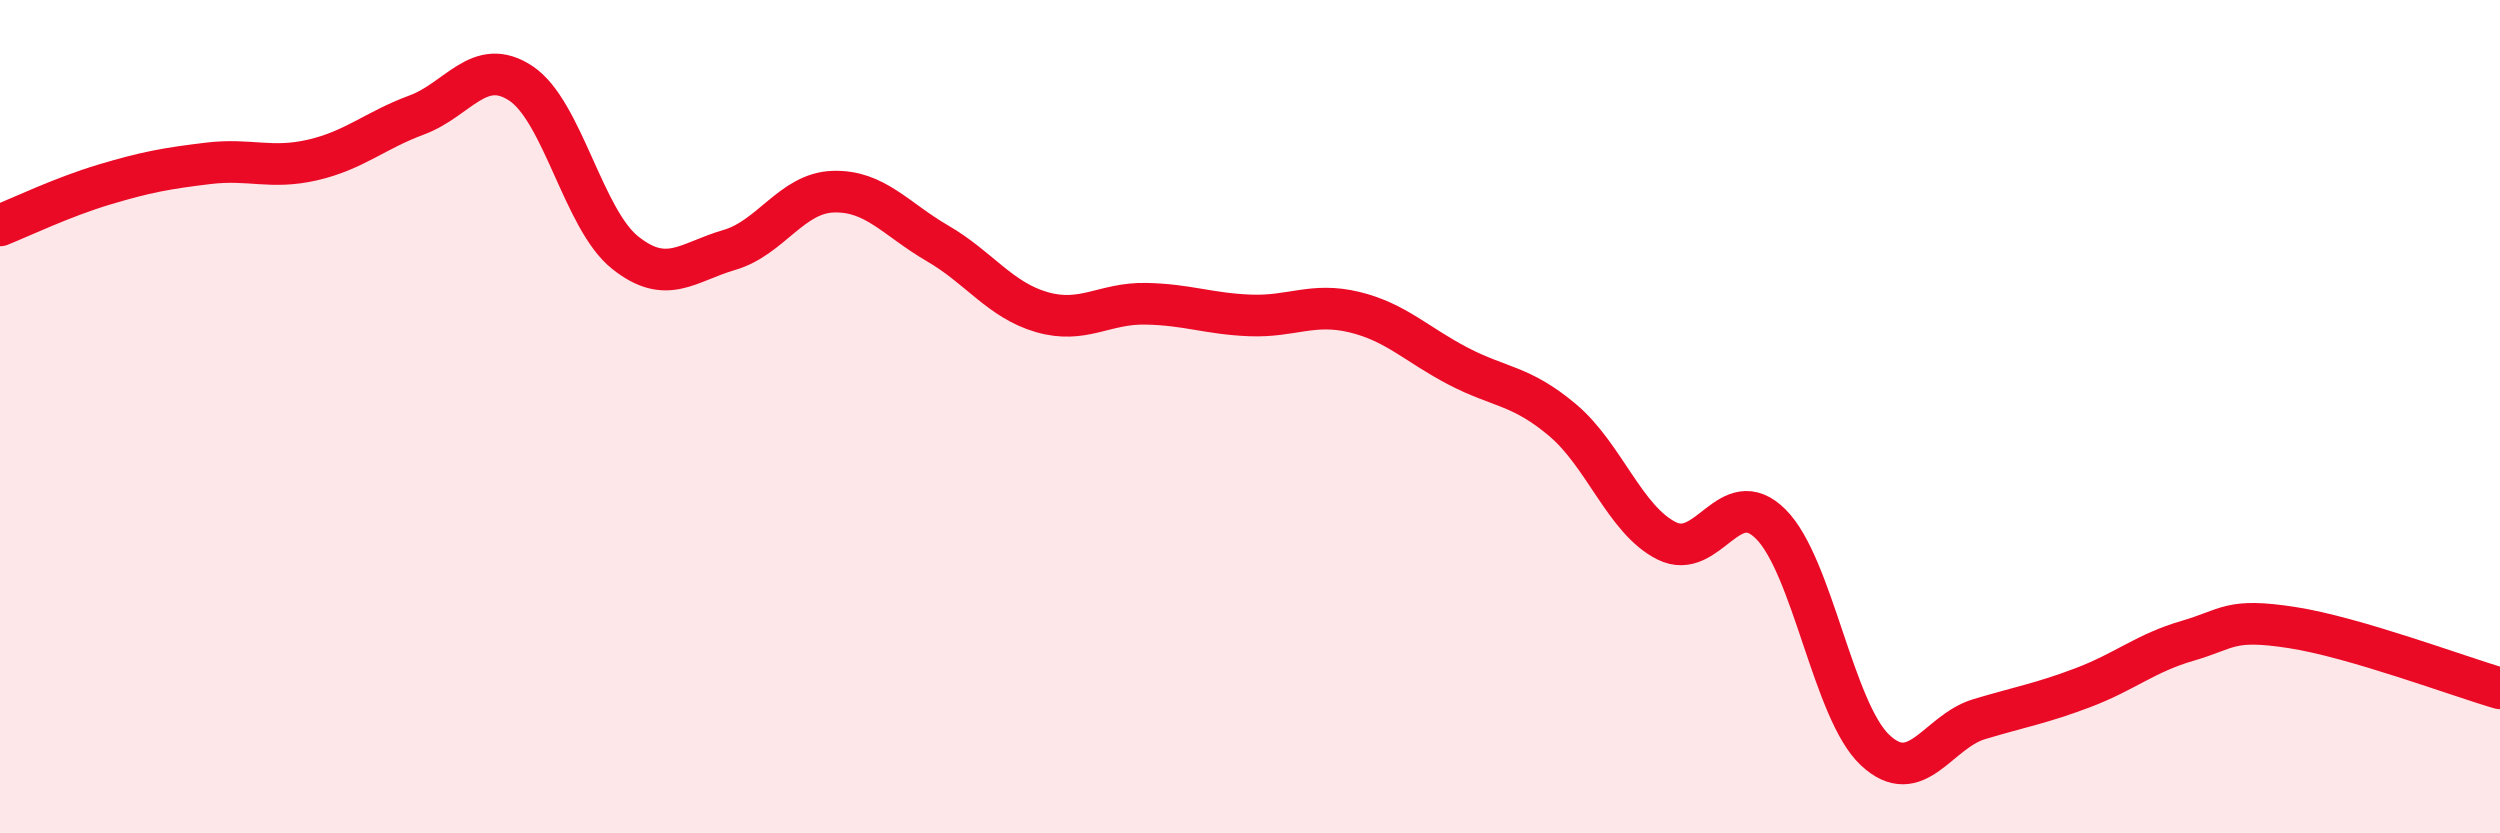 
    <svg width="60" height="20" viewBox="0 0 60 20" xmlns="http://www.w3.org/2000/svg">
      <path
        d="M 0,5.41 C 0.5,5.21 1.5,4.73 2.5,4.43 C 3.5,4.13 4,4.04 5,3.92 C 6,3.8 6.5,4.07 7.5,3.84 C 8.5,3.61 9,3.13 10,2.76 C 11,2.39 11.5,1.34 12.5,2 C 13.5,2.66 14,5.26 15,6.06 C 16,6.86 16.5,6.29 17.5,6 C 18.5,5.71 19,4.63 20,4.6 C 21,4.57 21.5,5.26 22.5,5.84 C 23.5,6.42 24,7.2 25,7.49 C 26,7.78 26.5,7.27 27.5,7.29 C 28.5,7.31 29,7.53 30,7.57 C 31,7.61 31.5,7.25 32.5,7.49 C 33.5,7.73 34,8.27 35,8.79 C 36,9.31 36.5,9.24 37.5,10.08 C 38.5,10.92 39,12.48 40,12.98 C 41,13.48 41.5,11.58 42.5,12.58 C 43.5,13.58 44,17.06 45,18 C 46,18.94 46.5,17.56 47.5,17.26 C 48.5,16.96 49,16.88 50,16.5 C 51,16.12 51.5,15.67 52.5,15.38 C 53.5,15.09 53.5,14.83 55,15.06 C 56.5,15.29 59,16.23 60,16.52L60 20L0 20Z"
        fill="#EB0A25"
        opacity="0.1"
        stroke-linecap="round"
        stroke-linejoin="round"
      />
      <path
        d="M 0,5.41 C 0.5,5.21 1.5,4.73 2.5,4.43 C 3.5,4.13 4,4.04 5,3.92 C 6,3.8 6.5,4.07 7.5,3.84 C 8.5,3.61 9,3.13 10,2.76 C 11,2.39 11.5,1.34 12.5,2 C 13.5,2.66 14,5.26 15,6.06 C 16,6.86 16.5,6.29 17.5,6 C 18.5,5.71 19,4.63 20,4.6 C 21,4.57 21.5,5.26 22.5,5.84 C 23.5,6.42 24,7.2 25,7.49 C 26,7.78 26.5,7.27 27.5,7.29 C 28.5,7.31 29,7.53 30,7.57 C 31,7.61 31.5,7.25 32.5,7.49 C 33.5,7.73 34,8.27 35,8.79 C 36,9.31 36.5,9.24 37.5,10.08 C 38.5,10.92 39,12.48 40,12.98 C 41,13.48 41.5,11.58 42.5,12.58 C 43.5,13.58 44,17.06 45,18 C 46,18.94 46.5,17.56 47.5,17.26 C 48.5,16.96 49,16.88 50,16.5 C 51,16.12 51.5,15.67 52.5,15.38 C 53.5,15.09 53.5,14.83 55,15.06 C 56.5,15.29 59,16.23 60,16.52"
        stroke="#EB0A25"
        stroke-width="1"
        fill="none"
        stroke-linecap="round"
        stroke-linejoin="round"
      />
    </svg>
  
